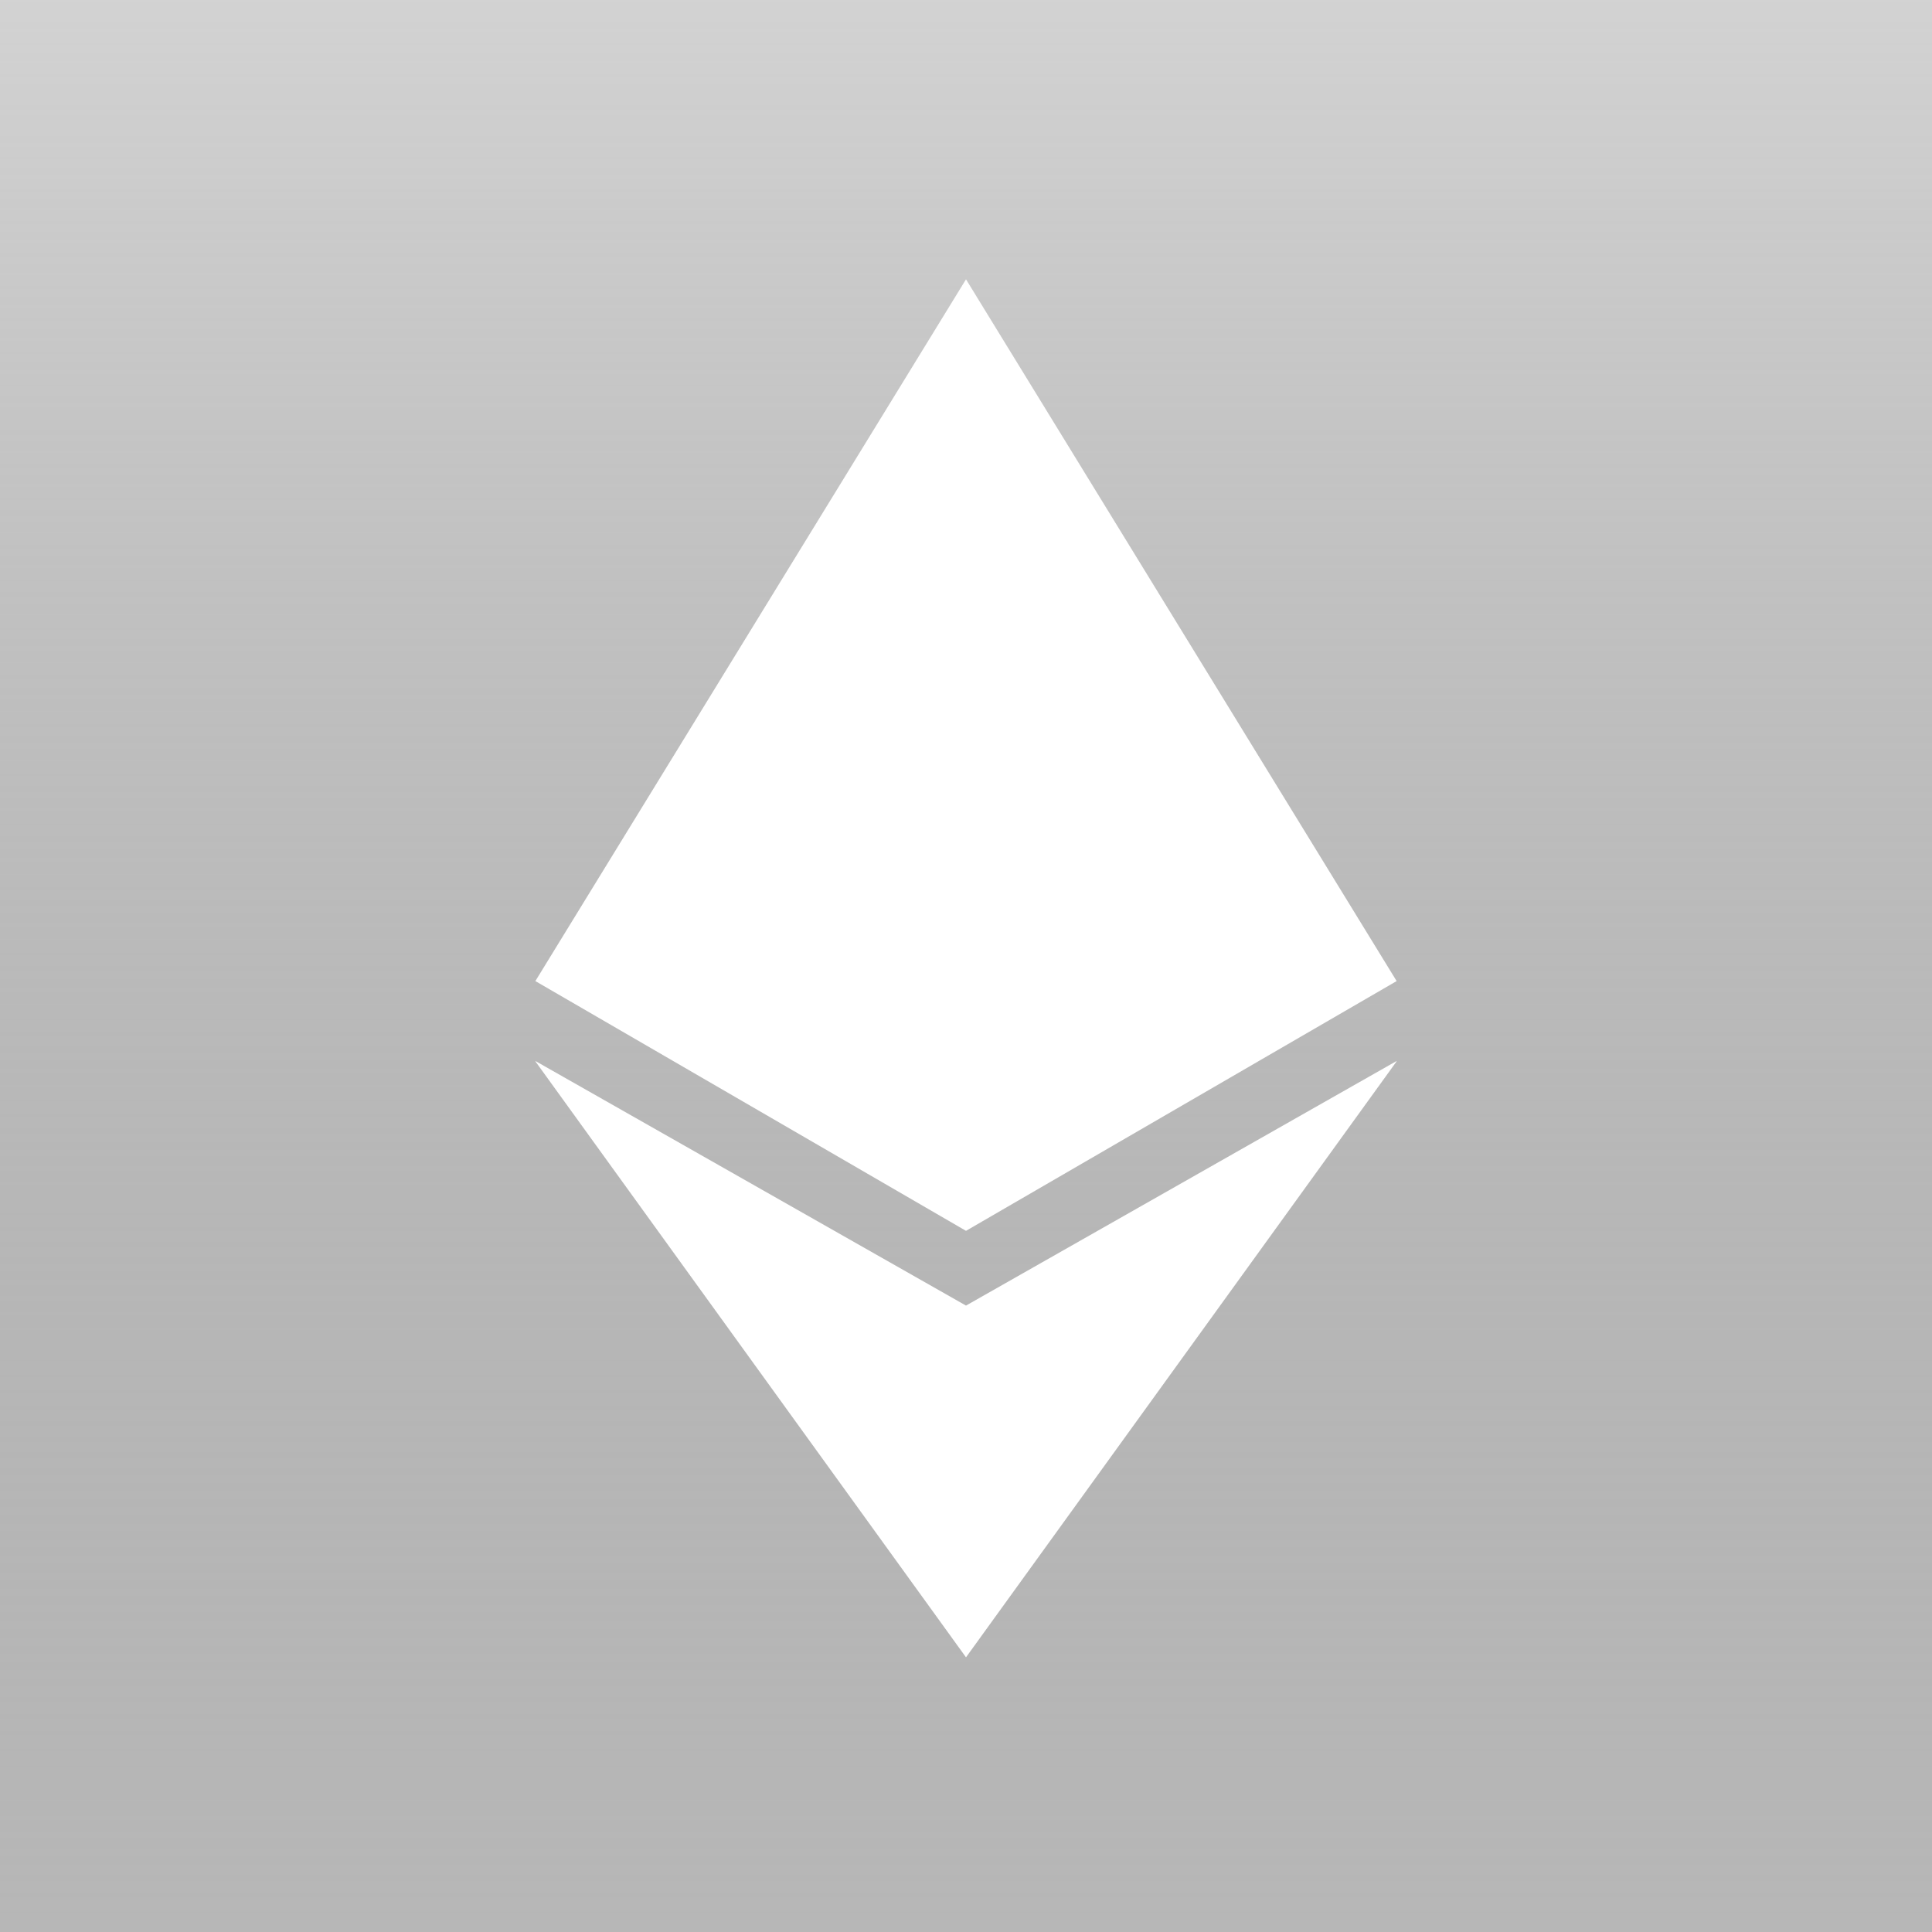 <svg width="83" height="83" viewBox="0 0 83 83" fill="none" xmlns="http://www.w3.org/2000/svg">
<g clip-path="url(#clip0_239_12)">
<path fill-rule="evenodd" clip-rule="evenodd" d="M0 -4H89V85H0V-4ZM23 42.147L23 42.148L41.5 52.878L60 42.148L60 42.147L60 42.147L60 42.147L41.5 12L23 42.147L23 42.147L23 42.147ZM41.5 71.2L60 45.596L59.981 45.607L60 45.581L41.5 56.089L23 45.581L23.018 45.607L23 45.596L41.5 71.2Z" fill="url(#paint0_linear_239_12)"/>
</g>
<defs>
<linearGradient id="paint0_linear_239_12" x1="44.5" y1="-4" x2="44.5" y2="85" gradientUnits="userSpaceOnUse">
<stop stop-color="#D6D6D6"/>
<stop offset="1" stop-color="#707070" stop-opacity="0.5"/>
</linearGradient>
<clipPath id="clip0_239_12">
<rect width="83" height="83" fill="white"/>
</clipPath>
</defs>
</svg>
